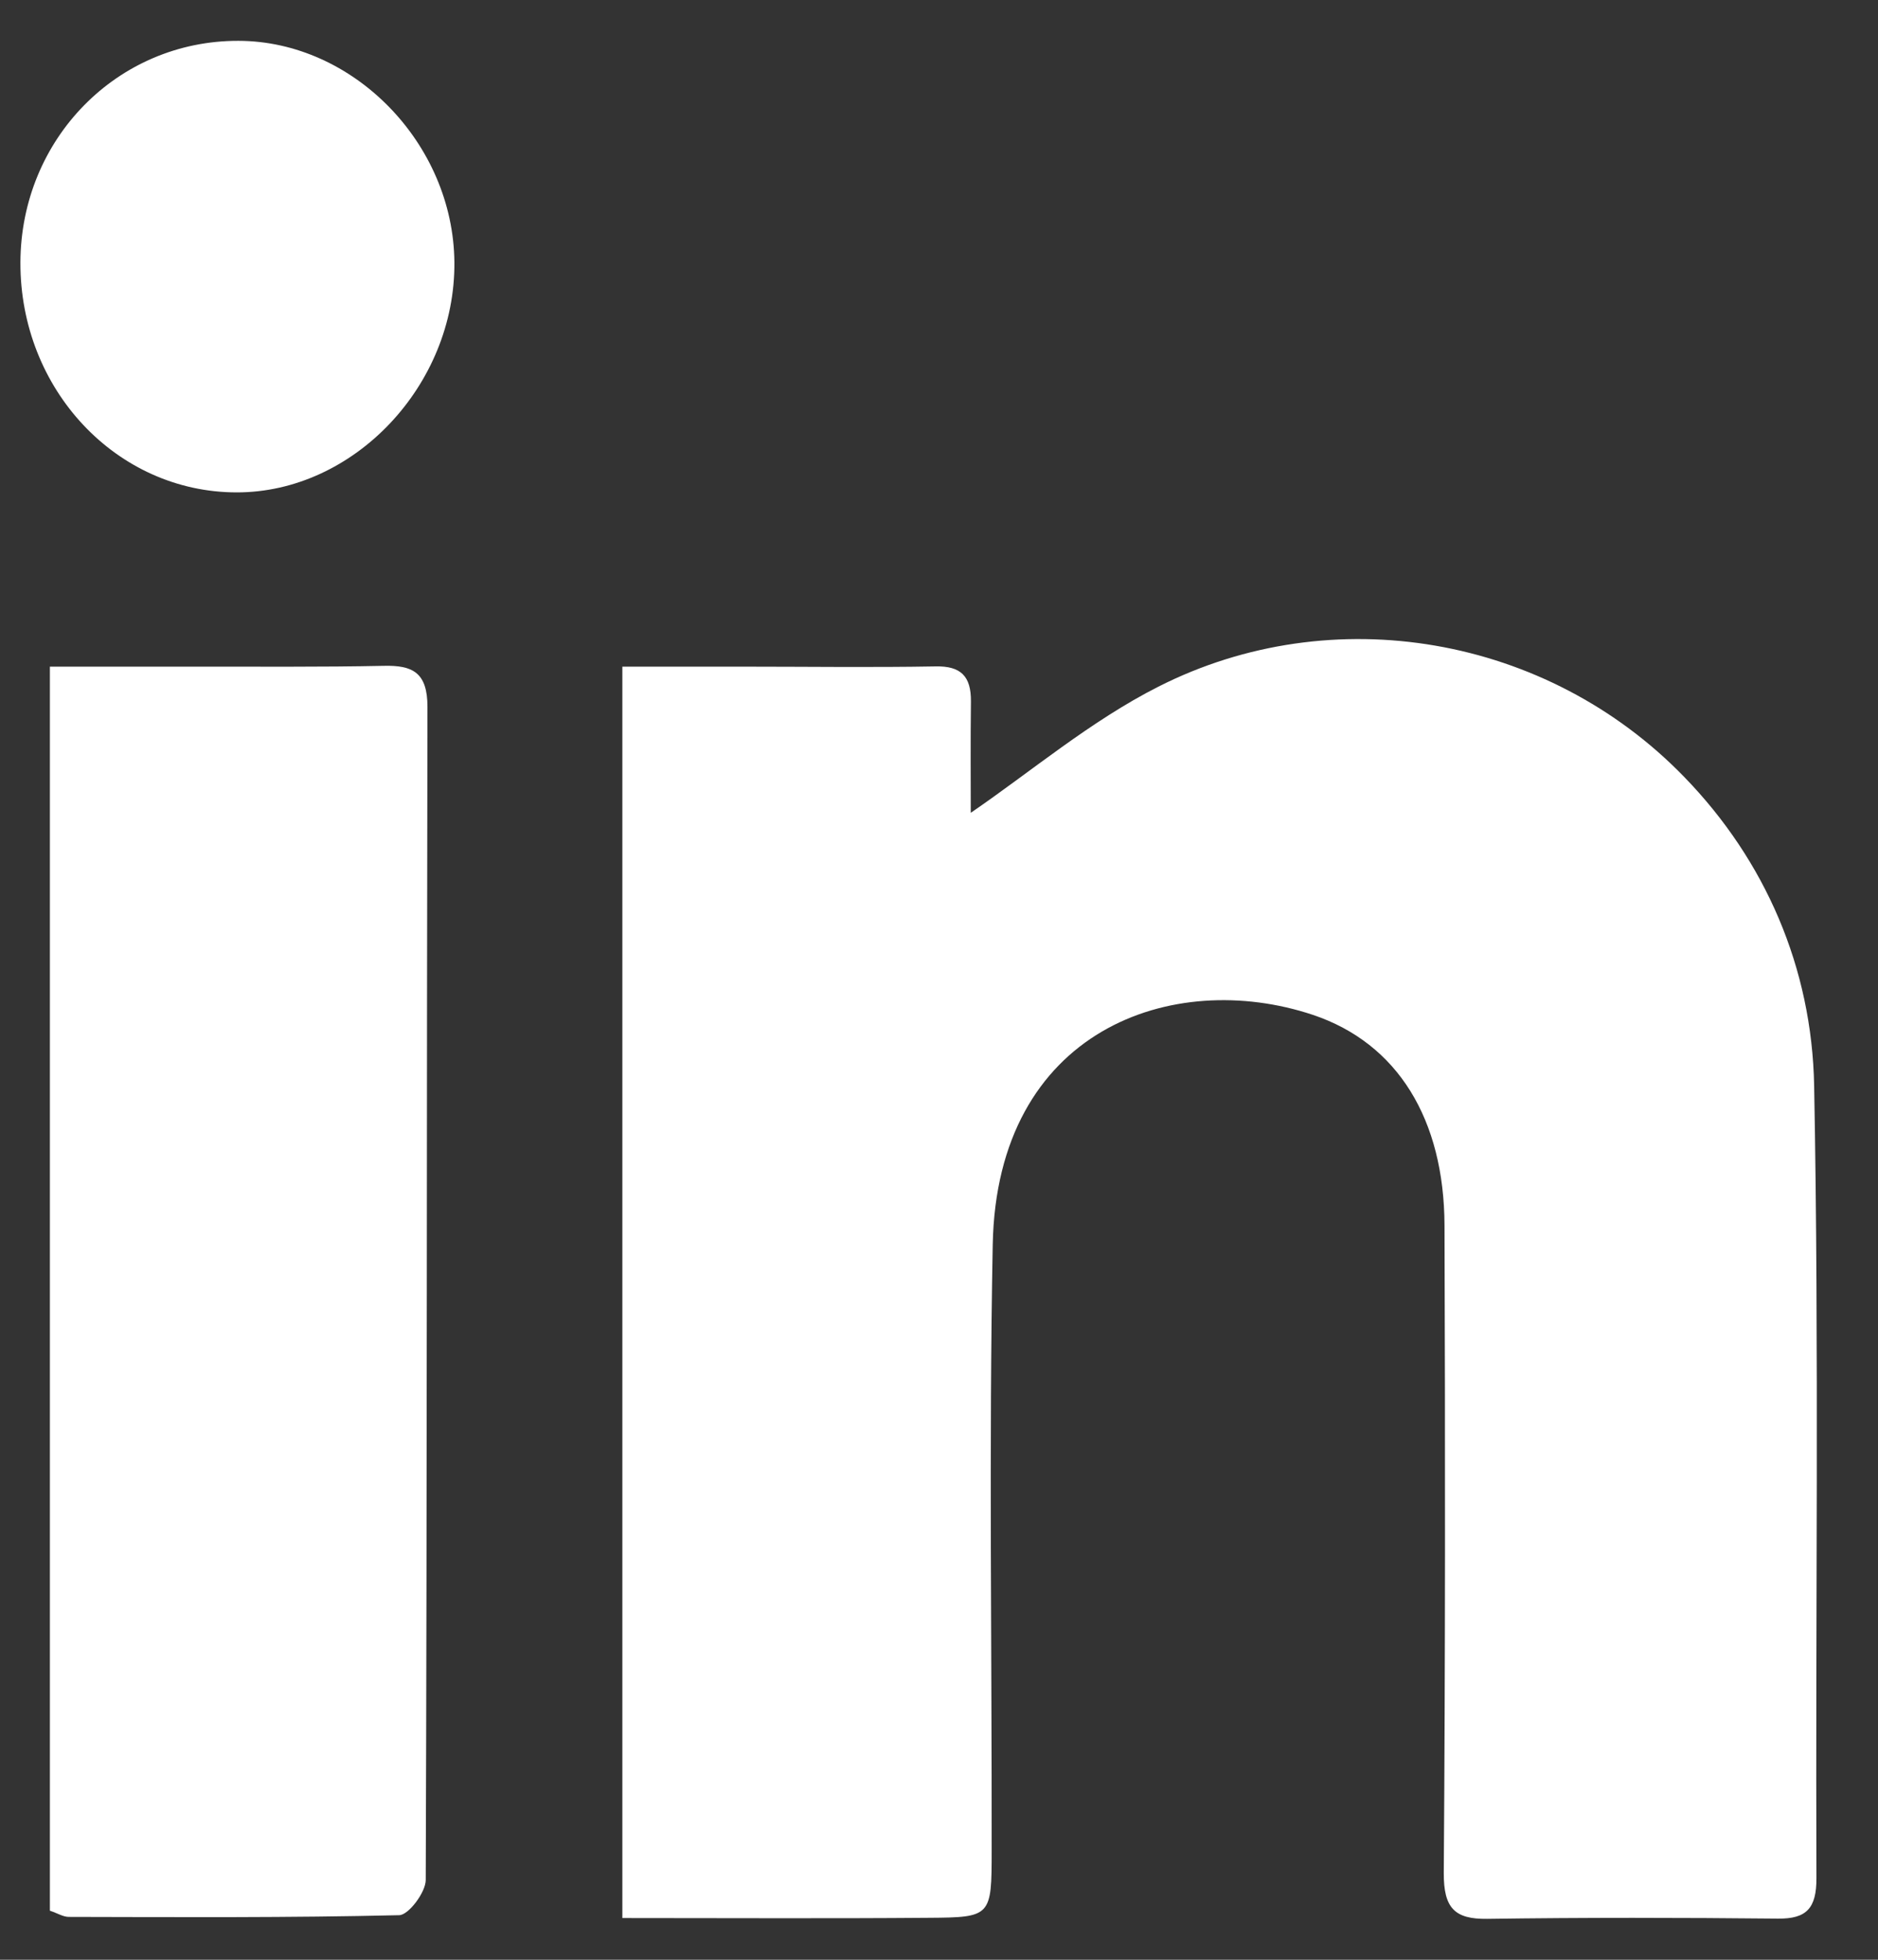 <svg width="23" height="24" viewBox="0 0 23 24" fill="none" xmlns="http://www.w3.org/2000/svg">
    <rect x="0" y="0" width="23" height="24" fill="#333333" stroke="none"/>
    <g clip-path="url(#clip0_1838_1752)">
        <path d="M7.622 23.489V8.164C8.134 8.164 8.619 8.164 9.105 8.164C9.89 8.164 10.675 8.175 11.46 8.161C11.765 8.155 11.894 8.279 11.891 8.59C11.885 9.084 11.889 9.576 11.889 9.954C12.623 9.452 13.357 8.829 14.187 8.409C16.319 7.328 18.948 7.781 20.629 9.517C21.619 10.538 22.191 11.851 22.218 13.297C22.279 16.529 22.234 19.763 22.246 22.997C22.248 23.371 22.124 23.5 21.774 23.496C20.587 23.484 19.4 23.482 18.213 23.499C17.815 23.504 17.68 23.367 17.682 22.937C17.701 20.294 17.7 17.65 17.691 15.005C17.686 13.711 17.12 12.777 16.078 12.428C14.362 11.856 12.207 12.612 12.158 15.244C12.111 17.716 12.148 20.189 12.145 22.662C12.145 23.469 12.14 23.481 11.378 23.486C10.141 23.496 8.903 23.489 7.622 23.489Z" fill="white"/>
        <path d="M0.611 23.399V8.164C1.215 8.164 1.81 8.164 2.405 8.164C3.171 8.163 3.937 8.17 4.702 8.154C5.053 8.146 5.236 8.235 5.235 8.658C5.225 13.446 5.231 18.235 5.214 23.023C5.214 23.173 5.005 23.451 4.89 23.454C3.541 23.486 2.192 23.478 0.842 23.475C0.774 23.475 0.706 23.431 0.611 23.399Z" fill="white"/>
        <path d="M0.25 3.215C0.255 1.701 1.438 0.497 2.919 0.5C4.328 0.502 5.551 1.755 5.565 3.21C5.578 4.718 4.335 6.032 2.897 6.03C1.428 6.028 0.246 4.771 0.25 3.215Z" fill="white"/>
    </g>
    <defs>
        <clipPath id="clip0_1838_1752">
            <rect width="22" height="23" fill="white" transform="translate(0.25 0.5)"/>
        </clipPath>
    </defs>
</svg>
